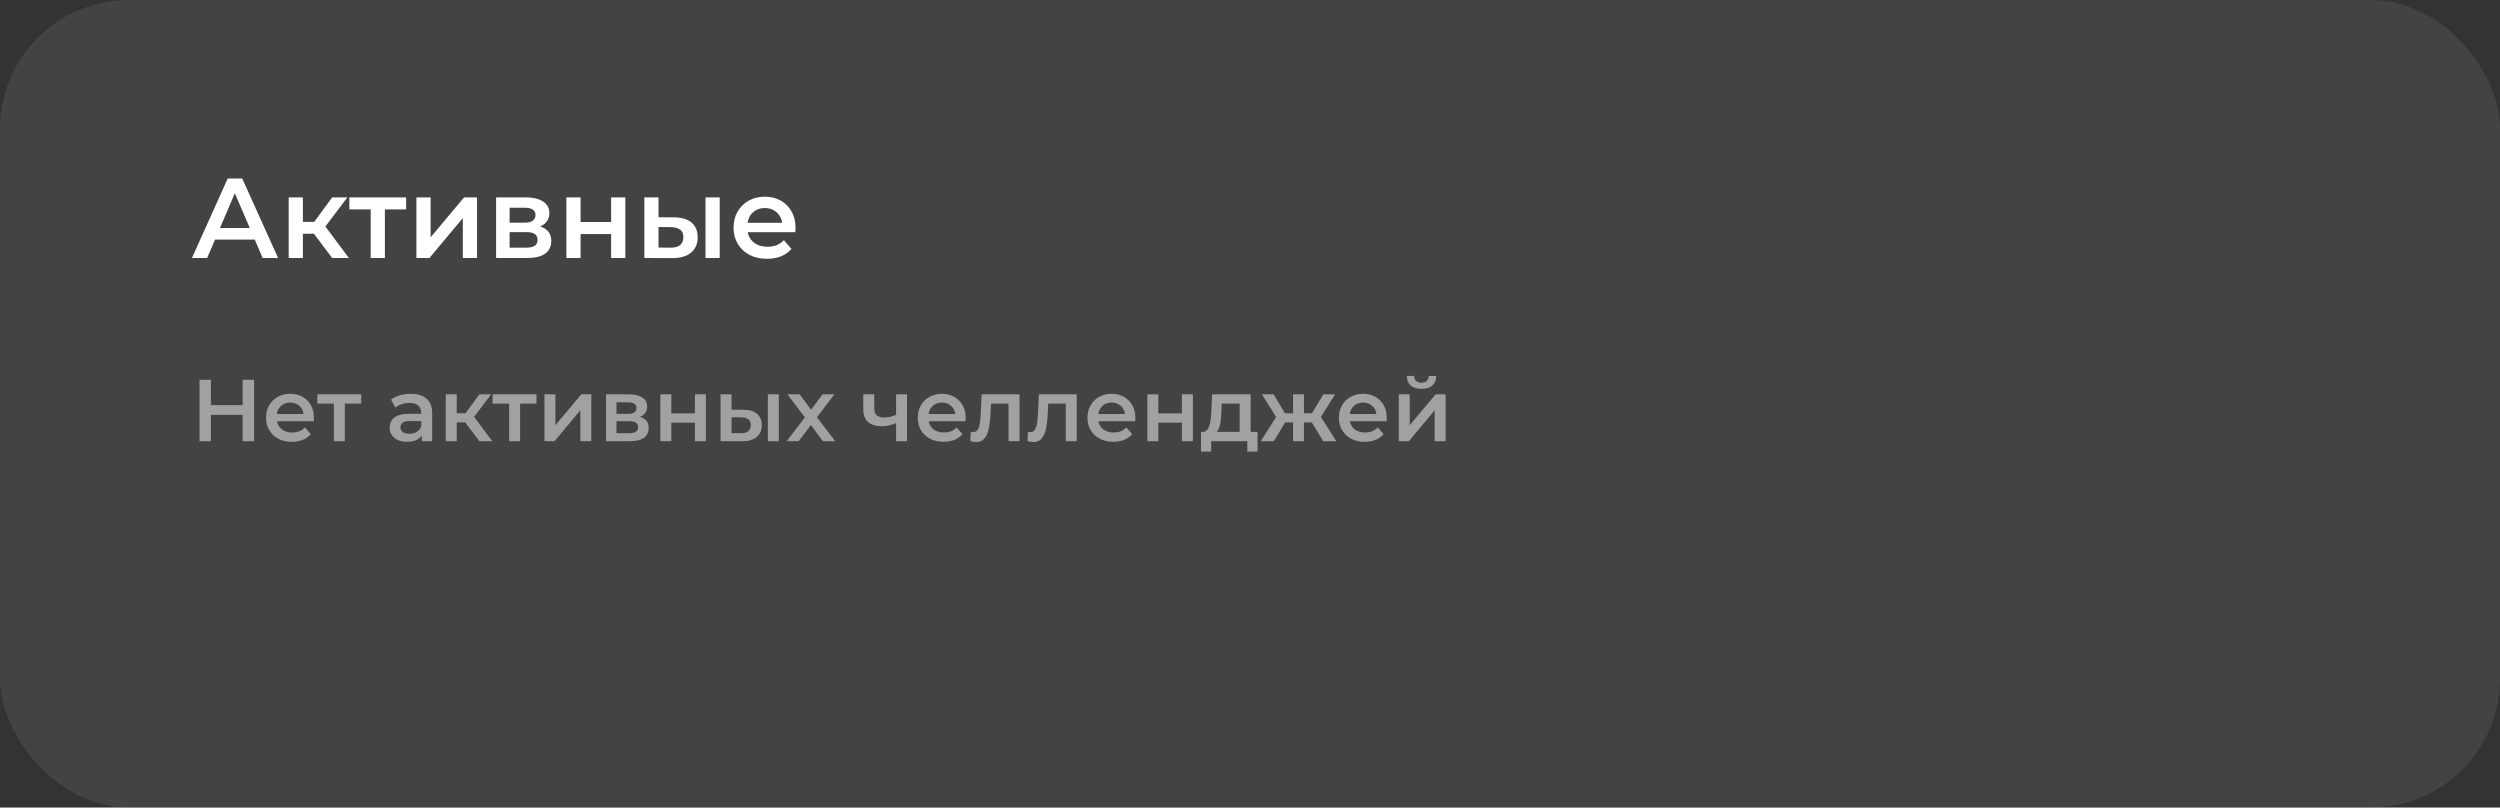 <?xml version="1.0" encoding="UTF-8"?> <svg xmlns="http://www.w3.org/2000/svg" width="969" height="313" viewBox="0 0 969 313" fill="none"><rect x="0" y="0" width="969" height="313" fill="#333333" stroke="none"/> <g clip-path="url(#clip0_3_2)"> <rect width="969" height="438" rx="50" fill="#6A6A6A" fill-opacity="0.3"></rect> <path d="M74.396 100L88.256 69.2H93.888L107.792 100H101.808L89.884 72.236H92.172L80.292 100H74.396ZM80.776 92.872L82.316 88.384H98.948L100.488 92.872H80.776ZM128.751 100L120.259 88.736L124.747 85.964L135.219 100H128.751ZM111.899 100V76.504H117.399V100H111.899ZM115.771 90.584V86.008H123.735V90.584H115.771ZM125.275 88.912L120.127 88.296L128.751 76.504H134.647L125.275 88.912ZM143.682 100V79.848L144.958 81.168H135.41V76.504H157.41V81.168H147.906L149.182 79.848V100H143.682ZM161.399 100V76.504H166.899V91.992L179.879 76.504H184.895V100H179.395V84.512L166.459 100H161.399ZM192.294 100V76.504H203.778C206.623 76.504 208.852 77.032 210.466 78.088C212.108 79.144 212.93 80.64 212.93 82.576C212.93 84.483 212.167 85.979 210.642 87.064C209.116 88.12 207.092 88.648 204.57 88.648L205.23 87.284C208.075 87.284 210.187 87.812 211.566 88.868C212.974 89.895 213.678 91.405 213.678 93.4C213.678 95.483 212.9 97.111 211.346 98.284C209.791 99.428 207.43 100 204.262 100H192.294ZM197.53 95.996H203.822C205.318 95.996 206.447 95.761 207.21 95.292C207.972 94.793 208.354 94.045 208.354 93.048C208.354 91.992 208.002 91.215 207.298 90.716C206.594 90.217 205.494 89.968 203.998 89.968H197.53V95.996ZM197.53 86.316H203.294C204.702 86.316 205.758 86.067 206.462 85.568C207.195 85.04 207.562 84.307 207.562 83.368C207.562 82.4 207.195 81.681 206.462 81.212C205.758 80.743 204.702 80.508 203.294 80.508H197.53V86.316ZM219.536 100V76.504H225.036V86.052H236.872V76.504H242.372V100H236.872V90.716H225.036V100H219.536ZM273.459 100V76.504H278.959V100H273.459ZM261.183 84.248C264.204 84.248 266.492 84.923 268.047 86.272C269.631 87.621 270.423 89.528 270.423 91.992C270.423 94.544 269.543 96.539 267.783 97.976C266.052 99.384 263.588 100.073 260.391 100.044L249.743 100V76.504H255.243V84.204L261.183 84.248ZM259.907 95.996C261.52 96.025 262.752 95.688 263.603 94.984C264.454 94.28 264.879 93.253 264.879 91.904C264.879 90.555 264.454 89.587 263.603 89C262.782 88.384 261.55 88.061 259.907 88.032L255.243 87.988V95.952L259.907 95.996ZM297.308 100.308C294.698 100.308 292.41 99.795 290.444 98.768C288.508 97.712 286.998 96.275 285.912 94.456C284.856 92.637 284.328 90.569 284.328 88.252C284.328 85.905 284.842 83.837 285.868 82.048C286.924 80.229 288.362 78.807 290.18 77.78C292.028 76.753 294.126 76.24 296.472 76.24C298.76 76.24 300.799 76.739 302.588 77.736C304.378 78.733 305.786 80.141 306.812 81.96C307.839 83.779 308.352 85.92 308.352 88.384C308.352 88.619 308.338 88.883 308.308 89.176C308.308 89.469 308.294 89.748 308.264 90.012H288.684V86.36H305.36L303.204 87.504C303.234 86.155 302.955 84.967 302.368 83.94C301.782 82.913 300.975 82.107 299.948 81.52C298.951 80.933 297.792 80.64 296.472 80.64C295.123 80.64 293.935 80.933 292.908 81.52C291.911 82.107 291.119 82.928 290.532 83.984C289.975 85.011 289.696 86.228 289.696 87.636V88.516C289.696 89.924 290.019 91.171 290.664 92.256C291.31 93.341 292.219 94.177 293.392 94.764C294.566 95.351 295.915 95.644 297.44 95.644C298.76 95.644 299.948 95.439 301.004 95.028C302.06 94.617 302.999 93.972 303.82 93.092L306.768 96.48C305.712 97.712 304.378 98.665 302.764 99.34C301.18 99.985 299.362 100.308 297.308 100.308Z" fill="white"></path> <path d="M94.06 147.2H98.48V171H94.06V147.2ZM81.752 171H77.332V147.2H81.752V171ZM94.4 160.8H81.378V157.026H94.4V160.8ZM113.146 171.238C111.129 171.238 109.361 170.841 107.842 170.048C106.346 169.232 105.179 168.121 104.34 166.716C103.524 165.311 103.116 163.713 103.116 161.922C103.116 160.109 103.513 158.511 104.306 157.128C105.122 155.723 106.233 154.623 107.638 153.83C109.066 153.037 110.687 152.64 112.5 152.64C114.268 152.64 115.844 153.025 117.226 153.796C118.609 154.567 119.697 155.655 120.49 157.06C121.284 158.465 121.68 160.12 121.68 162.024C121.68 162.205 121.669 162.409 121.646 162.636C121.646 162.863 121.635 163.078 121.612 163.282H106.482V160.46H119.368L117.702 161.344C117.725 160.301 117.51 159.383 117.056 158.59C116.603 157.797 115.98 157.173 115.186 156.72C114.416 156.267 113.52 156.04 112.5 156.04C111.458 156.04 110.54 156.267 109.746 156.72C108.976 157.173 108.364 157.808 107.91 158.624C107.48 159.417 107.264 160.358 107.264 161.446V162.126C107.264 163.214 107.514 164.177 108.012 165.016C108.511 165.855 109.214 166.501 110.12 166.954C111.027 167.407 112.07 167.634 113.248 167.634C114.268 167.634 115.186 167.475 116.002 167.158C116.818 166.841 117.544 166.342 118.178 165.662L120.456 168.28C119.64 169.232 118.609 169.969 117.362 170.49C116.138 170.989 114.733 171.238 113.146 171.238ZM129.405 171V155.428L130.391 156.448H123.013V152.844H140.013V156.448H132.669L133.655 155.428V171H129.405ZM163.509 171V167.328L163.271 166.546V160.12C163.271 158.873 162.897 157.91 162.149 157.23C161.401 156.527 160.267 156.176 158.749 156.176C157.729 156.176 156.72 156.335 155.723 156.652C154.748 156.969 153.921 157.411 153.241 157.978L151.575 154.884C152.549 154.136 153.705 153.581 155.043 153.218C156.403 152.833 157.808 152.64 159.259 152.64C161.888 152.64 163.917 153.275 165.345 154.544C166.795 155.791 167.521 157.729 167.521 160.358V171H163.509ZM157.797 171.238C156.437 171.238 155.247 171.011 154.227 170.558C153.207 170.082 152.413 169.436 151.847 168.62C151.303 167.781 151.031 166.841 151.031 165.798C151.031 164.778 151.269 163.86 151.745 163.044C152.243 162.228 153.048 161.582 154.159 161.106C155.269 160.63 156.743 160.392 158.579 160.392H163.849V163.214H158.885C157.434 163.214 156.459 163.452 155.961 163.928C155.462 164.381 155.213 164.948 155.213 165.628C155.213 166.399 155.519 167.011 156.131 167.464C156.743 167.917 157.593 168.144 158.681 168.144C159.723 168.144 160.653 167.906 161.469 167.43C162.307 166.954 162.908 166.251 163.271 165.322L163.985 167.872C163.577 168.937 162.84 169.765 161.775 170.354C160.732 170.943 159.406 171.238 157.797 171.238ZM185.802 171L179.24 162.296L182.708 160.154L190.8 171H185.802ZM172.78 171V152.844H177.03V171H172.78ZM175.772 163.724V160.188H181.926V163.724H175.772ZM183.116 162.432L179.138 161.956L185.802 152.844H190.358L183.116 162.432ZM197.339 171V155.428L198.325 156.448H190.947V152.844H207.947V156.448H200.603L201.589 155.428V171H197.339ZM211.03 171V152.844H215.28V164.812L225.31 152.844H229.186V171H224.936V159.032L214.94 171H211.03ZM234.903 171V152.844H243.777C245.976 152.844 247.698 153.252 248.945 154.068C250.214 154.884 250.849 156.04 250.849 157.536C250.849 159.009 250.26 160.165 249.081 161.004C247.902 161.82 246.338 162.228 244.389 162.228L244.899 161.174C247.098 161.174 248.73 161.582 249.795 162.398C250.883 163.191 251.427 164.359 251.427 165.9C251.427 167.509 250.826 168.767 249.625 169.674C248.424 170.558 246.599 171 244.151 171H234.903ZM238.949 167.906H243.811C244.967 167.906 245.84 167.725 246.429 167.362C247.018 166.977 247.313 166.399 247.313 165.628C247.313 164.812 247.041 164.211 246.497 163.826C245.953 163.441 245.103 163.248 243.947 163.248H238.949V167.906ZM238.949 160.426H243.403C244.491 160.426 245.307 160.233 245.851 159.848C246.418 159.44 246.701 158.873 246.701 158.148C246.701 157.4 246.418 156.845 245.851 156.482C245.307 156.119 244.491 155.938 243.403 155.938H238.949V160.426ZM255.954 171V152.844H260.204V160.222H269.35V152.844H273.6V171H269.35V163.826H260.204V171H255.954ZM297.621 171V152.844H301.871V171H297.621ZM288.135 158.828C290.47 158.828 292.238 159.349 293.439 160.392C294.663 161.435 295.275 162.908 295.275 164.812C295.275 166.784 294.595 168.325 293.235 169.436C291.898 170.524 289.994 171.057 287.523 171.034L279.295 171V152.844H283.545V158.794L288.135 158.828ZM287.149 167.906C288.396 167.929 289.348 167.668 290.005 167.124C290.663 166.58 290.991 165.787 290.991 164.744C290.991 163.701 290.663 162.953 290.005 162.5C289.371 162.024 288.419 161.775 287.149 161.752L283.545 161.718V167.872L287.149 167.906ZM304.899 171L312.889 160.596L312.821 162.874L305.205 152.844H309.931L315.269 159.984H313.467L318.839 152.844H323.429L315.745 162.874L315.779 160.596L323.735 171H318.941L313.331 163.418L315.099 163.656L309.591 171H304.899ZM347.63 163.826C346.769 164.234 345.851 164.574 344.876 164.846C343.924 165.095 342.916 165.22 341.85 165.22C339.561 165.22 337.782 164.687 336.512 163.622C335.243 162.557 334.608 160.902 334.608 158.658V152.844H338.858V158.386C338.858 159.587 339.198 160.46 339.878 161.004C340.581 161.548 341.544 161.82 342.768 161.82C343.584 161.82 344.4 161.718 345.216 161.514C346.032 161.31 346.837 161.027 347.63 160.664V163.826ZM347.324 171V152.844H351.574V171H347.324ZM365.756 171.238C363.738 171.238 361.97 170.841 360.452 170.048C358.956 169.232 357.788 168.121 356.95 166.716C356.134 165.311 355.726 163.713 355.726 161.922C355.726 160.109 356.122 158.511 356.916 157.128C357.732 155.723 358.842 154.623 360.248 153.83C361.676 153.037 363.296 152.64 365.11 152.64C366.878 152.64 368.453 153.025 369.836 153.796C371.218 154.567 372.306 155.655 373.1 157.06C373.893 158.465 374.29 160.12 374.29 162.024C374.29 162.205 374.278 162.409 374.256 162.636C374.256 162.863 374.244 163.078 374.222 163.282H359.092V160.46H371.978L370.312 161.344C370.334 160.301 370.119 159.383 369.666 158.59C369.212 157.797 368.589 157.173 367.796 156.72C367.025 156.267 366.13 156.04 365.11 156.04C364.067 156.04 363.149 156.267 362.356 156.72C361.585 157.173 360.973 157.808 360.52 158.624C360.089 159.417 359.874 160.358 359.874 161.446V162.126C359.874 163.214 360.123 164.177 360.622 165.016C361.12 165.855 361.823 166.501 362.73 166.954C363.636 167.407 364.679 167.634 365.858 167.634C366.878 167.634 367.796 167.475 368.612 167.158C369.428 166.841 370.153 166.342 370.788 165.662L373.066 168.28C372.25 169.232 371.218 169.969 369.972 170.49C368.748 170.989 367.342 171.238 365.756 171.238ZM376.054 170.966L376.258 167.396C376.416 167.419 376.564 167.441 376.7 167.464C376.836 167.487 376.96 167.498 377.074 167.498C377.776 167.498 378.32 167.283 378.706 166.852C379.091 166.421 379.374 165.843 379.556 165.118C379.76 164.37 379.896 163.543 379.964 162.636C380.054 161.707 380.122 160.777 380.168 159.848L380.474 152.844H395.162V171H390.912V155.292L391.898 156.448H383.262L384.18 155.258L383.942 160.052C383.874 161.661 383.738 163.157 383.534 164.54C383.352 165.9 383.058 167.09 382.65 168.11C382.264 169.13 381.72 169.923 381.018 170.49C380.338 171.057 379.465 171.34 378.4 171.34C378.06 171.34 377.686 171.306 377.278 171.238C376.892 171.17 376.484 171.079 376.054 170.966ZM398.233 170.966L398.437 167.396C398.596 167.419 398.743 167.441 398.879 167.464C399.015 167.487 399.14 167.498 399.253 167.498C399.956 167.498 400.5 167.283 400.885 166.852C401.271 166.421 401.554 165.843 401.735 165.118C401.939 164.37 402.075 163.543 402.143 162.636C402.234 161.707 402.302 160.777 402.347 159.848L402.653 152.844H417.341V171H413.091V155.292L414.077 156.448H405.441L406.359 155.258L406.121 160.052C406.053 161.661 405.917 163.157 405.713 164.54C405.532 165.9 405.237 167.09 404.829 168.11C404.444 169.13 403.9 169.923 403.197 170.49C402.517 171.057 401.645 171.34 400.579 171.34C400.239 171.34 399.865 171.306 399.457 171.238C399.072 171.17 398.664 171.079 398.233 170.966ZM431.531 171.238C429.514 171.238 427.746 170.841 426.227 170.048C424.731 169.232 423.564 168.121 422.725 166.716C421.909 165.311 421.501 163.713 421.501 161.922C421.501 160.109 421.898 158.511 422.691 157.128C423.507 155.723 424.618 154.623 426.023 153.83C427.451 153.037 429.072 152.64 430.885 152.64C432.653 152.64 434.228 153.025 435.611 153.796C436.994 154.567 438.082 155.655 438.875 157.06C439.668 158.465 440.065 160.12 440.065 162.024C440.065 162.205 440.054 162.409 440.031 162.636C440.031 162.863 440.02 163.078 439.997 163.282H424.867V160.46H437.753L436.087 161.344C436.11 160.301 435.894 159.383 435.441 158.59C434.988 157.797 434.364 157.173 433.571 156.72C432.8 156.267 431.905 156.04 430.885 156.04C429.842 156.04 428.924 156.267 428.131 156.72C427.36 157.173 426.748 157.808 426.295 158.624C425.864 159.417 425.649 160.358 425.649 161.446V162.126C425.649 163.214 425.898 164.177 426.397 165.016C426.896 165.855 427.598 166.501 428.505 166.954C429.412 167.407 430.454 167.634 431.633 167.634C432.653 167.634 433.571 167.475 434.387 167.158C435.203 166.841 435.928 166.342 436.563 165.662L438.841 168.28C438.025 169.232 436.994 169.969 435.747 170.49C434.523 170.989 433.118 171.238 431.531 171.238ZM444.713 171V152.844H448.963V160.222H458.109V152.844H462.359V171H458.109V163.826H448.963V171H444.713ZM480.499 169.028V156.448H473.529L473.427 159.372C473.382 160.415 473.314 161.423 473.223 162.398C473.133 163.35 472.985 164.234 472.781 165.05C472.577 165.843 472.283 166.501 471.897 167.022C471.512 167.543 471.002 167.883 470.367 168.042L466.151 167.396C466.831 167.396 467.375 167.181 467.783 166.75C468.214 166.297 468.543 165.685 468.769 164.914C469.019 164.121 469.2 163.225 469.313 162.228C469.427 161.208 469.506 160.154 469.551 159.066L469.789 152.844H484.749V169.028H480.499ZM465.505 175.046V167.396H487.435V175.046H483.457V171H469.449V175.046H465.505ZM512.889 171L507.585 162.296L511.053 160.154L517.955 171H512.889ZM504.151 163.724V160.188H510.237V163.724H504.151ZM511.461 162.432L507.449 161.956L512.957 152.844H517.479L511.461 162.432ZM493.713 171H488.681L495.549 160.154L499.017 162.296L493.713 171ZM505.409 171H501.193V152.844H505.409V171ZM502.451 163.724H496.399V160.188H502.451V163.724ZM495.141 162.432L489.123 152.844H493.645L499.119 161.956L495.141 162.432ZM528.982 171.238C526.965 171.238 525.197 170.841 523.678 170.048C522.182 169.232 521.015 168.121 520.176 166.716C519.36 165.311 518.952 163.713 518.952 161.922C518.952 160.109 519.349 158.511 520.142 157.128C520.958 155.723 522.069 154.623 523.474 153.83C524.902 153.037 526.523 152.64 528.336 152.64C530.104 152.64 531.679 153.025 533.062 153.796C534.445 154.567 535.533 155.655 536.326 157.06C537.119 158.465 537.516 160.12 537.516 162.024C537.516 162.205 537.505 162.409 537.482 162.636C537.482 162.863 537.471 163.078 537.448 163.282H522.318V160.46H535.204L533.538 161.344C533.561 160.301 533.345 159.383 532.892 158.59C532.439 157.797 531.815 157.173 531.022 156.72C530.251 156.267 529.356 156.04 528.336 156.04C527.293 156.04 526.375 156.267 525.582 156.72C524.811 157.173 524.199 157.808 523.746 158.624C523.315 159.417 523.1 160.358 523.1 161.446V162.126C523.1 163.214 523.349 164.177 523.848 165.016C524.347 165.855 525.049 166.501 525.956 166.954C526.863 167.407 527.905 167.634 529.084 167.634C530.104 167.634 531.022 167.475 531.838 167.158C532.654 166.841 533.379 166.342 534.014 165.662L536.292 168.28C535.476 169.232 534.445 169.969 533.198 170.49C531.974 170.989 530.569 171.238 528.982 171.238ZM542.165 171V152.844H546.415V164.812L556.445 152.844H560.321V171H556.071V159.032L546.075 171H542.165ZM550.971 150.702C549.157 150.702 547.763 150.283 546.789 149.444C545.814 148.583 545.315 147.336 545.293 145.704H548.115C548.137 146.52 548.387 147.166 548.863 147.642C549.361 148.118 550.053 148.356 550.937 148.356C551.798 148.356 552.478 148.118 552.977 147.642C553.498 147.166 553.77 146.52 553.793 145.704H556.683C556.66 147.336 556.15 148.583 555.153 149.444C554.178 150.283 552.784 150.702 550.971 150.702Z" fill="white" fill-opacity="0.5"></path> </g> <defs> <clipPath id="clip0_3_2"> <rect width="969" height="313" rx="50" fill="white"></rect> </clipPath> </defs> </svg> 
